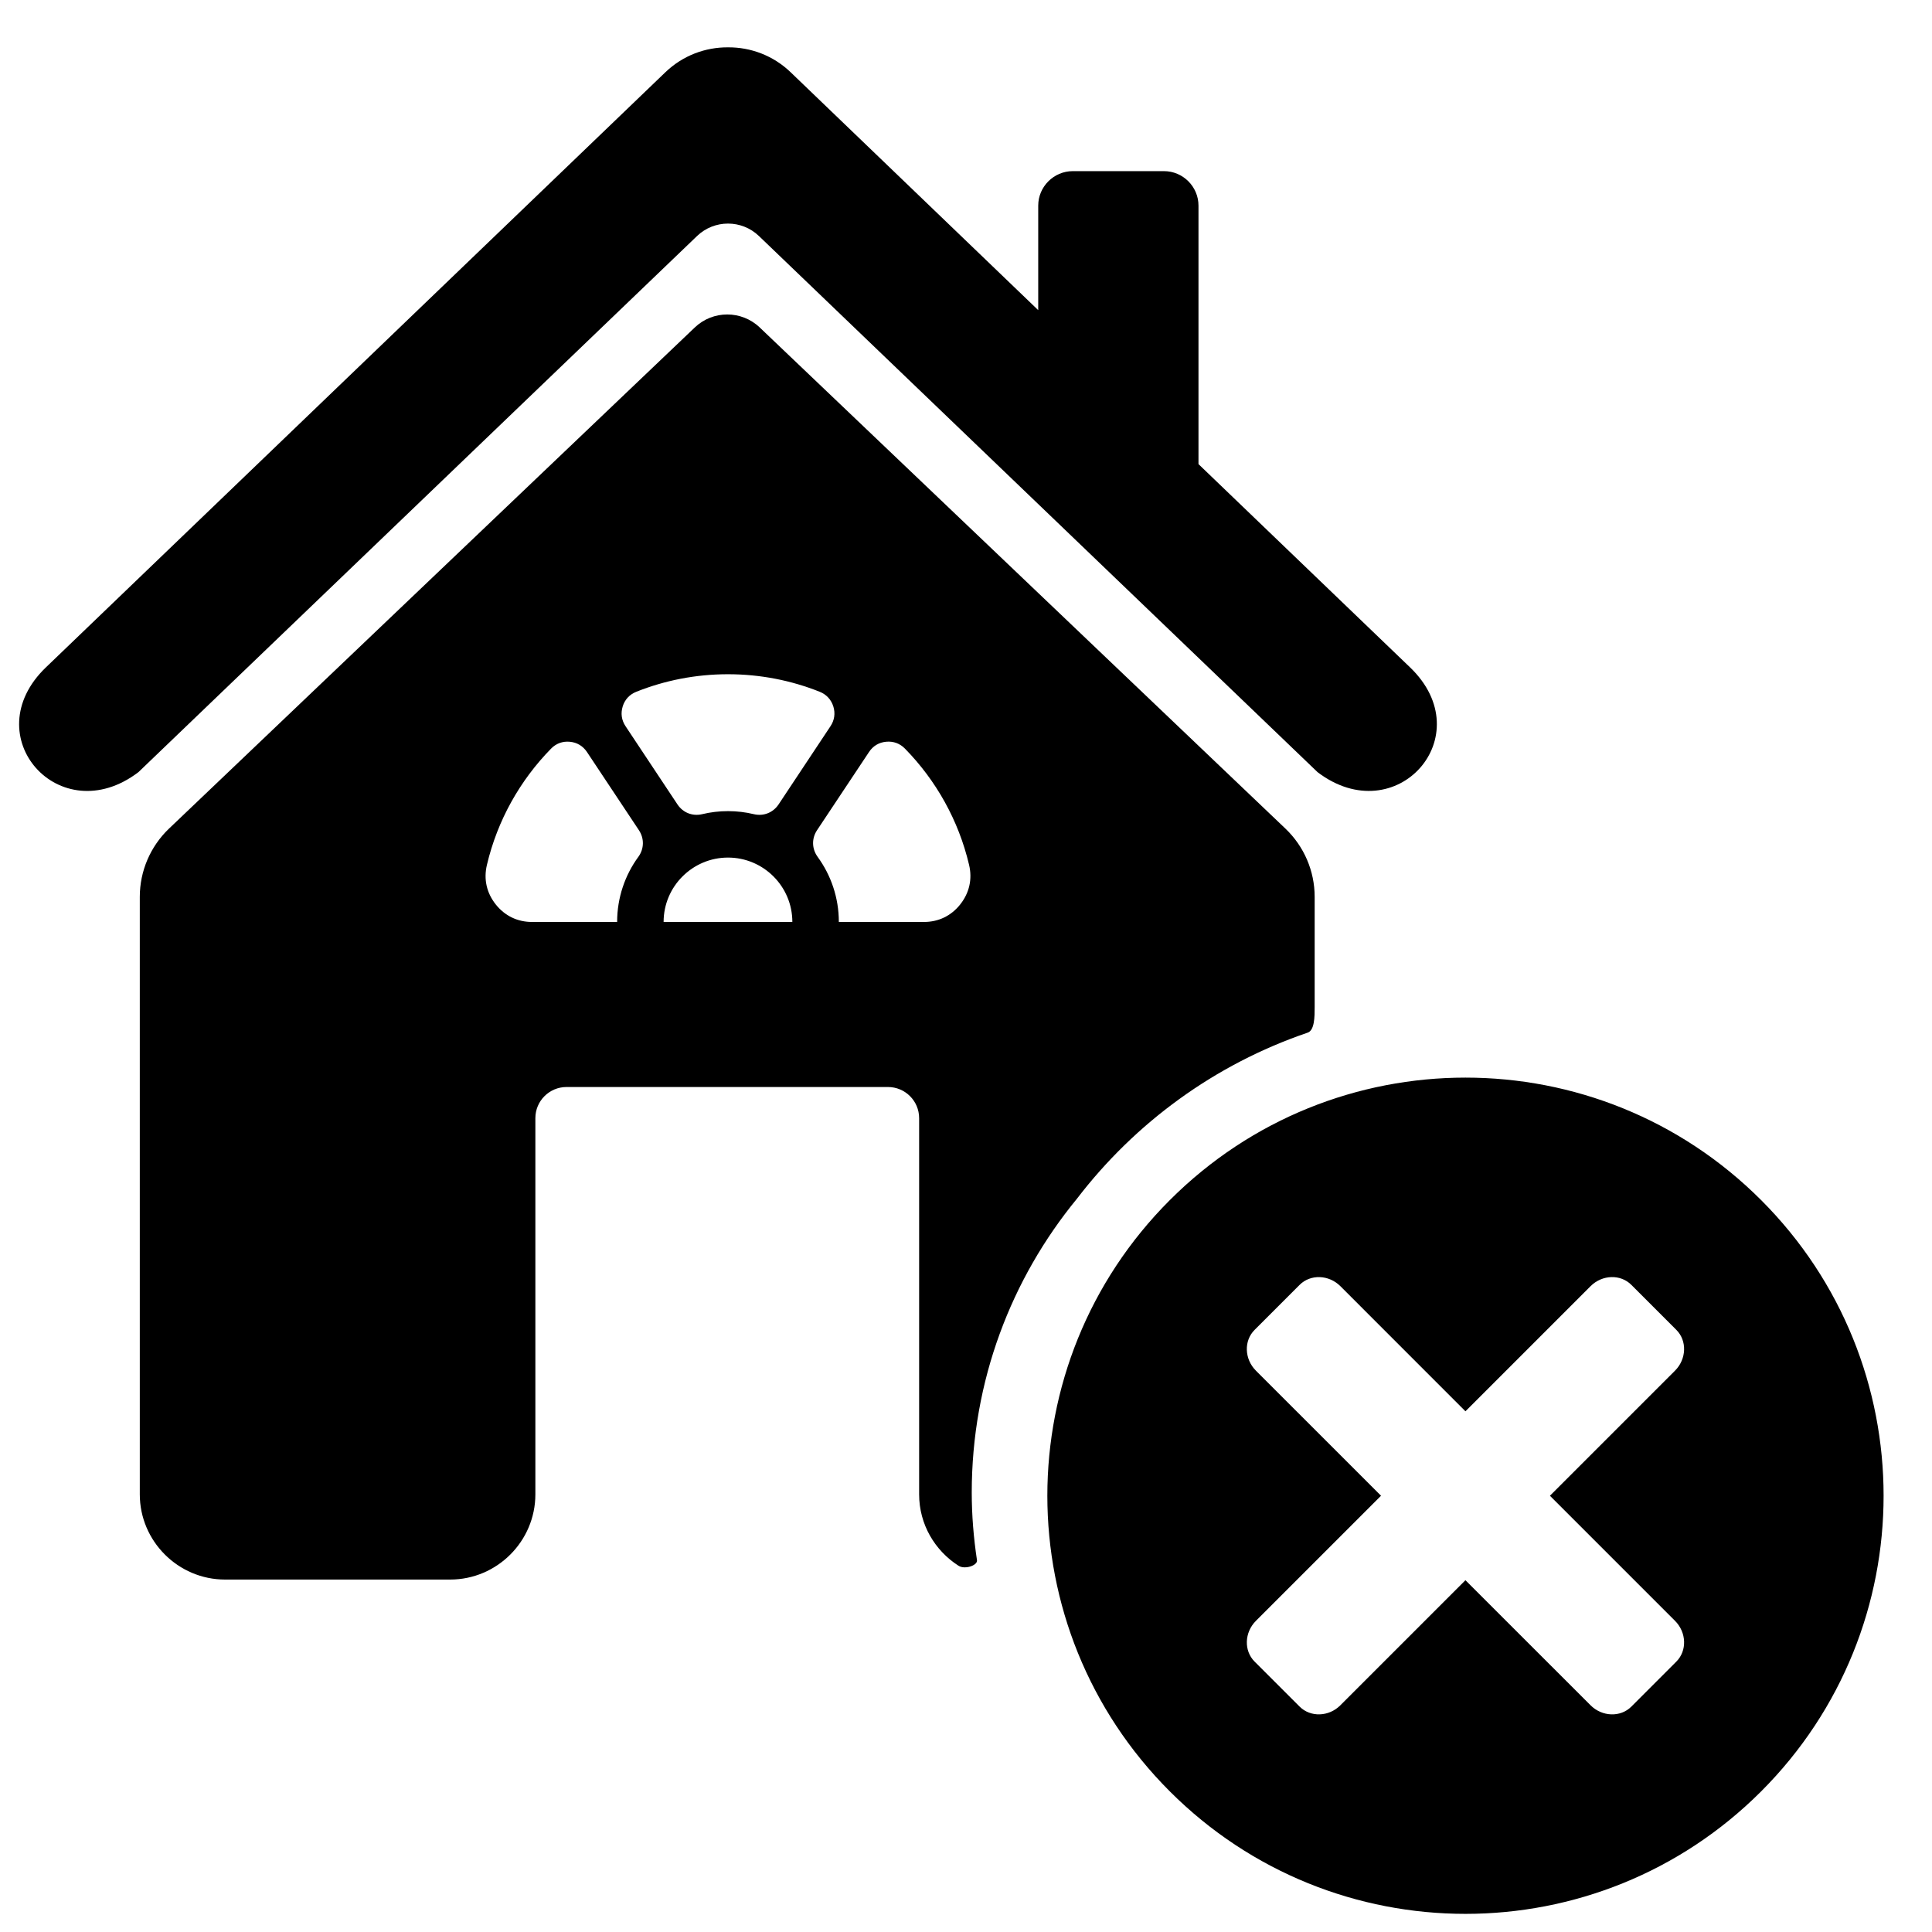 <?xml version="1.0" encoding="UTF-8"?>
<!-- Uploaded to: ICON Repo, www.svgrepo.com, Generator: ICON Repo Mixer Tools -->
<svg width="800px" height="800px" version="1.1" viewBox="144 144 512 512" xmlns="http://www.w3.org/2000/svg">
 <defs>
  <clipPath id="a">
   <path d="m149 156h495v495.9h-495z"/>
  </clipPath>
 </defs>
 <g clip-path="url(#a)">
  <path d="m180.68 348.63c-20.844 15.852-43.43-9.602-24.516-27.766l164.16-157.71c4.637-4.457 10.617-6.648 16.602-6.606 5.977-0.047 11.977 2.148 16.609 6.606l65.605 63.039v-27.695c0-5.031 4.133-9.145 9.16-9.145h24.16c5.039 0 9.152 4.117 9.152 9.145v68.496l56.07 53.867c18.914 18.16-3.66 43.613-24.516 27.766l-148.04-142.08c-4.574-4.394-11.82-4.394-16.402 0l-148.04 142.08zm407.57 147.8c2.875 2.875 2.711 7.742-0.355 10.812l-33.145 33.145 33.145 33.145c3.07 3.078 3.231 7.938 0.348 10.812l-11.922 11.93c-2.875 2.875-7.742 2.711-10.812-0.363l-33.152-33.137-33.137 33.137c-3.062 3.078-7.93 3.231-10.805 0.355l-11.93-11.922c-2.883-2.875-2.719-7.742 0.355-10.812l33.145-33.145-33.152-33.145c-3.07-3.07-3.231-7.938-0.355-10.805l11.938-11.938c2.875-2.875 7.734-2.711 10.805 0.355l33.137 33.152 33.152-33.152c3.086-3.078 7.938-3.231 10.812-0.355zm22.469-34.391c-43.273-43.281-113.43-43.281-156.7 0-43.281 43.266-43.281 113.43 0 156.7 43.266 43.273 113.43 43.273 156.7 0 43.273-43.273 43.273-113.43 0-156.7zm-212.23-78.379c-2.418 3.055-5.766 4.672-9.656 4.672h-22.531c0-6.457-2.094-12.426-5.629-17.27-1.535-2.133-1.605-4.852-0.148-7.047l13.773-20.719c1.055-1.605 2.621-2.551 4.543-2.727 1.906-0.18 3.637 0.449 4.977 1.82 8.223 8.387 14.207 18.973 16.996 30.793 0.898 3.781 0.086 7.418-2.324 10.473zm-78.625 4.672c0-4.711 1.914-8.984 5-12.059 3.086-3.086 7.356-5.008 12.059-5.008 4.711 0 8.984 1.922 12.066 5.008 3.078 3.078 4.992 7.348 4.992 12.059h-34.121zm-6.688-17.27c-3.535 4.844-5.629 10.812-5.629 17.27h-22.531c-3.891 0-7.231-1.621-9.656-4.672-2.41-3.055-3.223-6.688-2.316-10.473 2.789-11.82 8.773-22.398 16.996-30.793 1.34-1.371 3.055-2 4.977-1.82 1.906 0.18 3.481 1.125 4.543 2.727l13.766 20.719c1.449 2.195 1.387 4.906-0.148 7.047zm-4.156-39.855c0.574-1.82 1.812-3.164 3.598-3.875 7.512-3 15.719-4.652 24.309-4.652 8.598 0 16.797 1.652 24.316 4.652 1.773 0.715 3.016 2.055 3.598 3.883 0.566 1.836 0.309 3.644-0.758 5.246l-13.75 20.719c-1.465 2.188-4 3.195-6.566 2.582-2.188-0.527-4.481-0.805-6.836-0.805-2.356 0-4.644 0.277-6.836 0.805-2.566 0.613-5.109-0.395-6.559-2.582l-13.758-20.727c-1.062-1.598-1.324-3.402-0.75-5.246zm120.38 130.47c15.426-20.152 36.562-35.625 61.07-43.988 1.93-0.551 1.93-4.332 1.93-6.781v-29.238c0-6.828-2.797-13.355-7.742-18.074l-139.32-132.81c-4.82-4.598-12.402-4.598-17.215 0l-139.34 132.81c-4.93 4.719-7.734 11.238-7.734 18.066v158.36c0 12.418 10.176 22.578 22.586 22.578h59.668c12.418 0 22.578-10.16 22.578-22.578v-99.699c0-4.559 3.703-8.254 8.27-8.254h85.16c4.566 0 8.27 3.695 8.27 8.254v99.699c0 7.961 4.18 14.914 10.434 18.914 1.715 1.094 5.109-0.109 4.898-1.465-0.883-5.859-1.387-11.836-1.387-17.938 0-29.586 10.48-56.668 27.879-77.859z" fill-rule="evenodd"/>
 </g>
</svg>